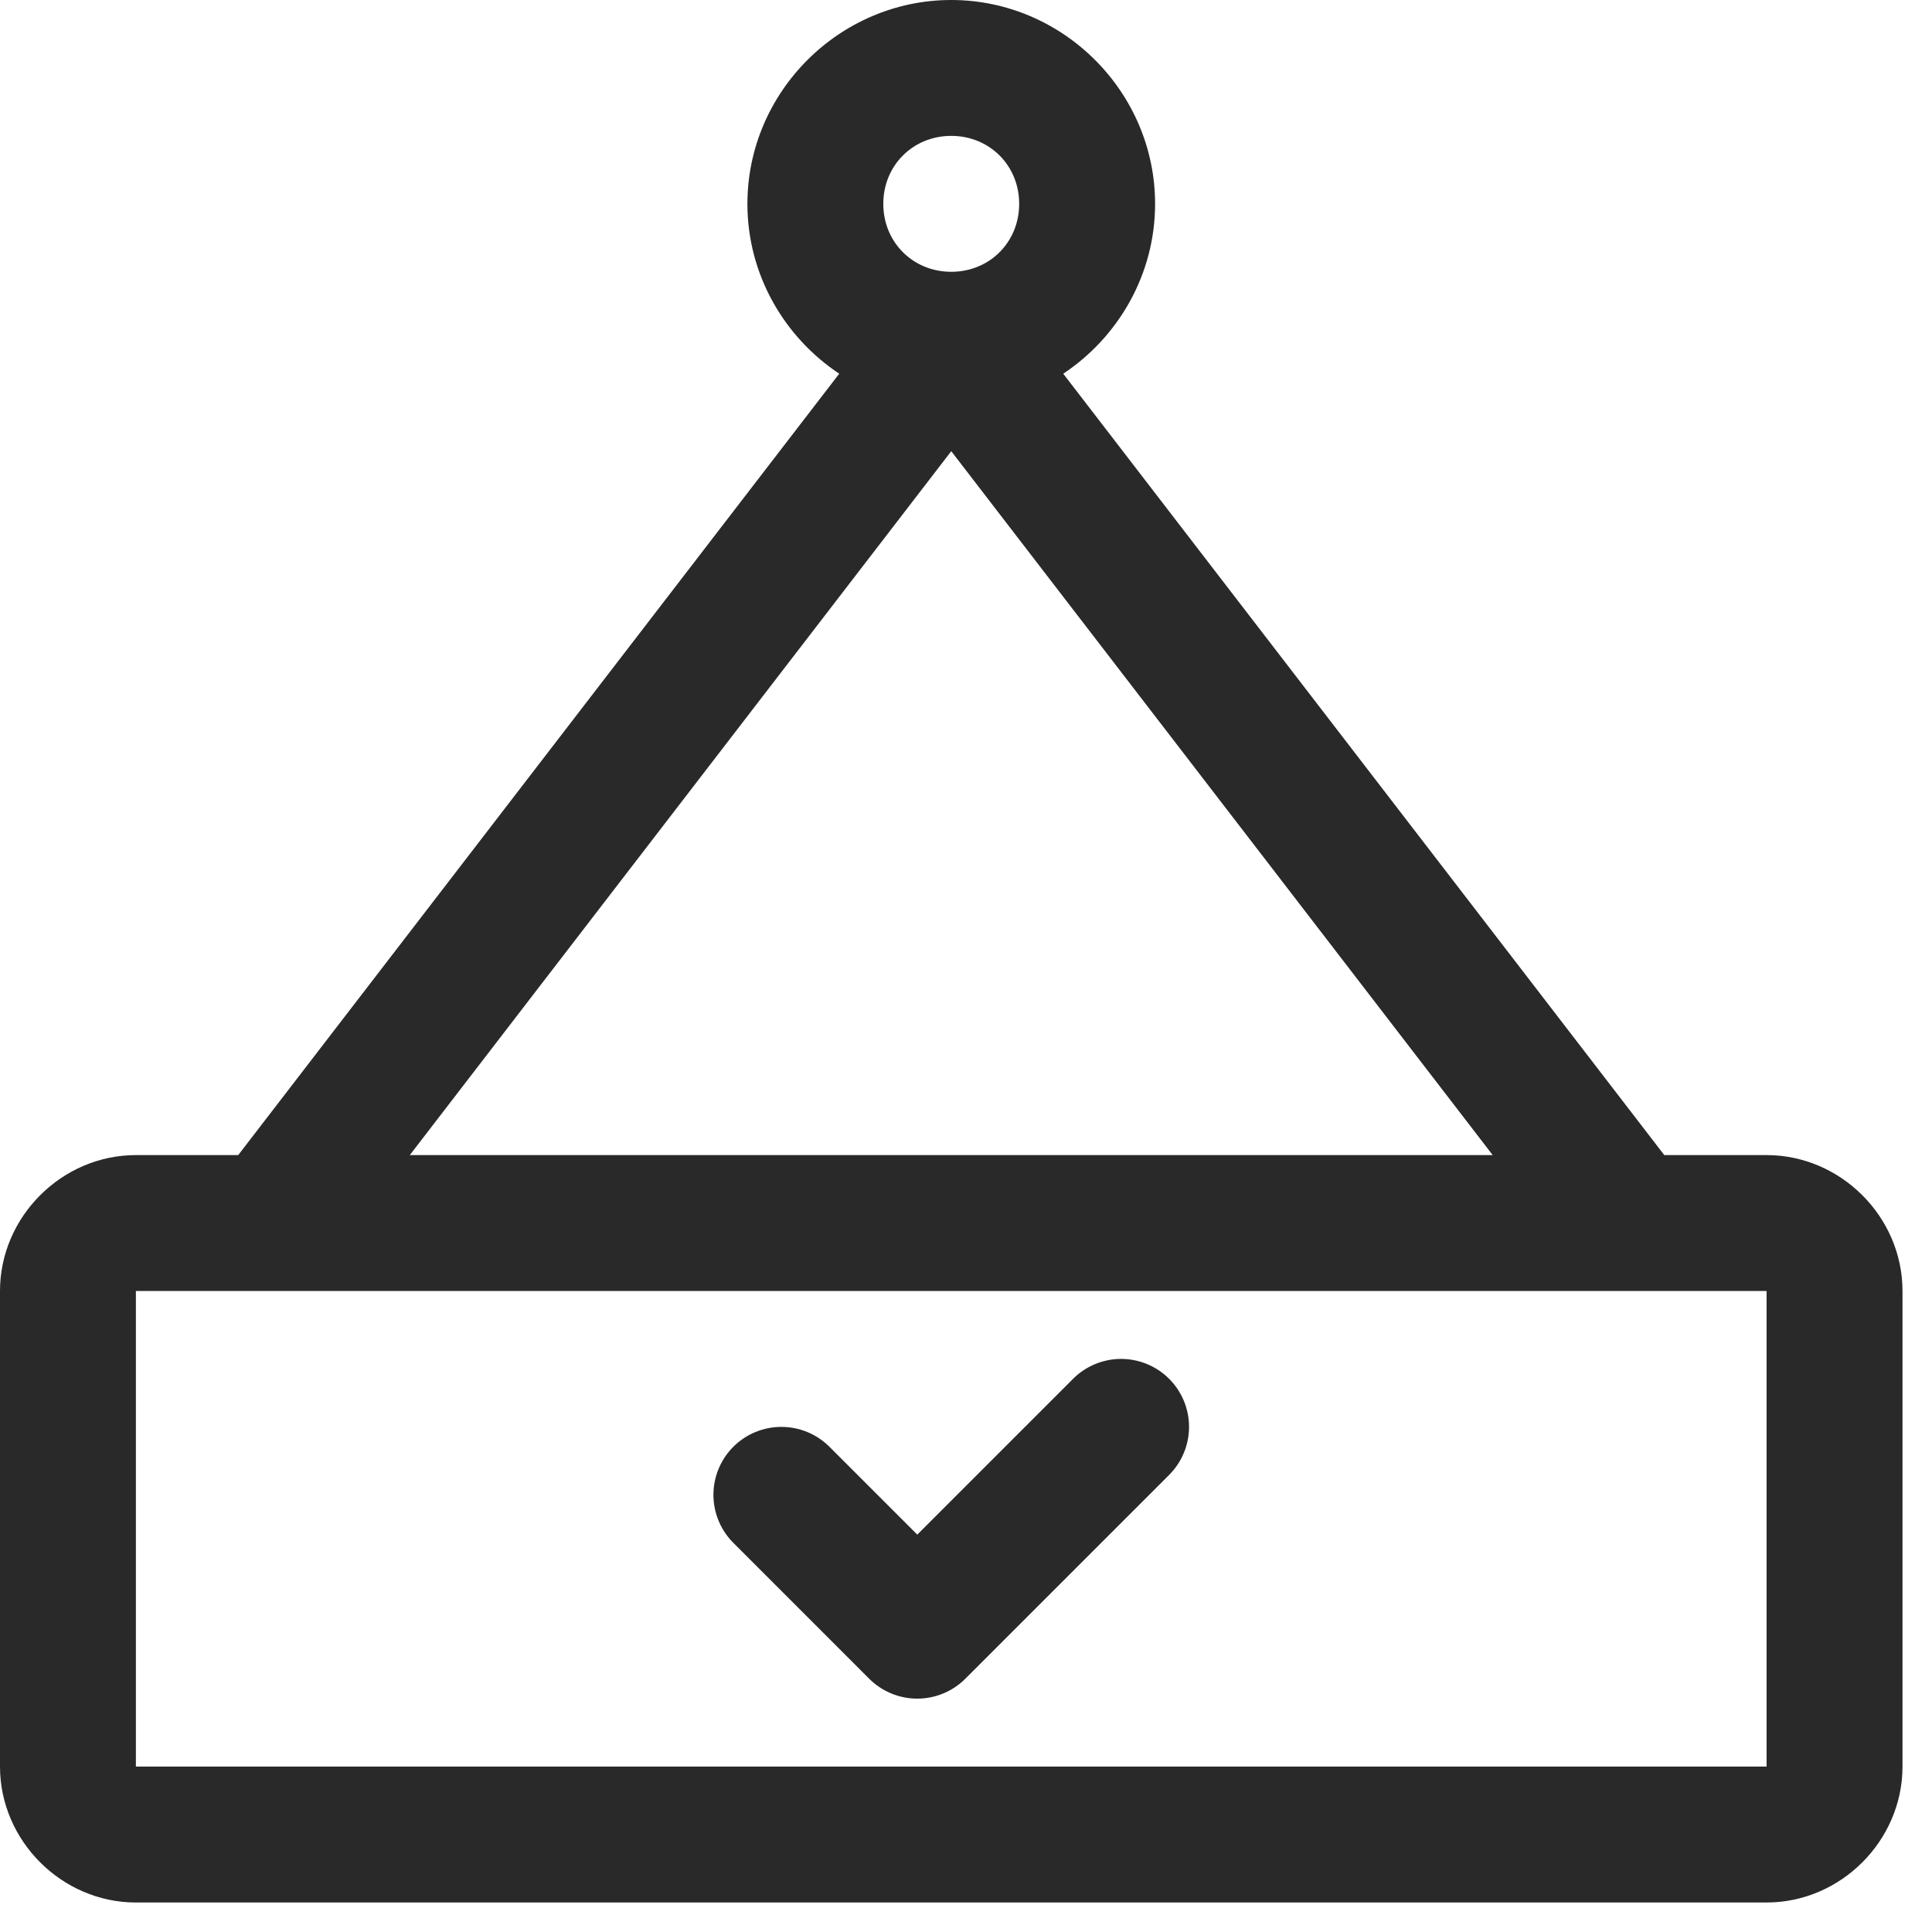 <svg width="63" height="63" viewBox="0 0 63 63" fill="none" xmlns="http://www.w3.org/2000/svg">
<path fill-rule="evenodd" clip-rule="evenodd" d="M36.558 44.312C35.97 44.313 35.407 44.546 34.991 44.962L29.911 50.042L27.046 47.177C26.631 46.762 26.067 46.529 25.48 46.529C24.892 46.529 24.329 46.762 23.913 47.177C23.498 47.593 23.264 48.156 23.264 48.744C23.264 49.331 23.498 49.895 23.913 50.31L28.344 54.742C28.76 55.157 29.323 55.39 29.911 55.39C30.498 55.39 31.062 55.157 31.477 54.742L38.124 48.095C38.54 47.679 38.773 47.116 38.773 46.528C38.773 45.941 38.54 45.377 38.124 44.962C37.709 44.546 37.145 44.313 36.558 44.312Z" fill="#292929"/>
<path fill-rule="evenodd" clip-rule="evenodd" d="M31.019 0C27.374 0 24.372 3.002 24.372 6.647C24.372 8.947 25.568 10.991 27.366 12.186L7.768 37.666H4.431C2.015 37.666 0 39.68 0 42.097V57.606C0 60.023 2.015 62.038 4.431 62.038H57.606C60.023 62.038 62.038 60.023 62.038 57.606V42.097C62.038 39.68 60.023 37.666 57.606 37.666H54.27L34.671 12.186C36.469 10.991 37.666 8.947 37.666 6.647C37.666 3.002 34.663 0 31.019 0ZM31.019 4.431C32.269 4.431 33.234 5.397 33.234 6.647C33.234 7.897 32.269 8.863 31.019 8.863C29.769 8.863 28.803 7.897 28.803 6.647C28.803 5.397 29.769 4.431 31.019 4.431ZM31.019 14.713L48.675 37.666H13.363L31.019 14.713ZM4.431 42.097H57.606V57.606H4.431V42.097Z" fill="#292929"/>
</svg>
